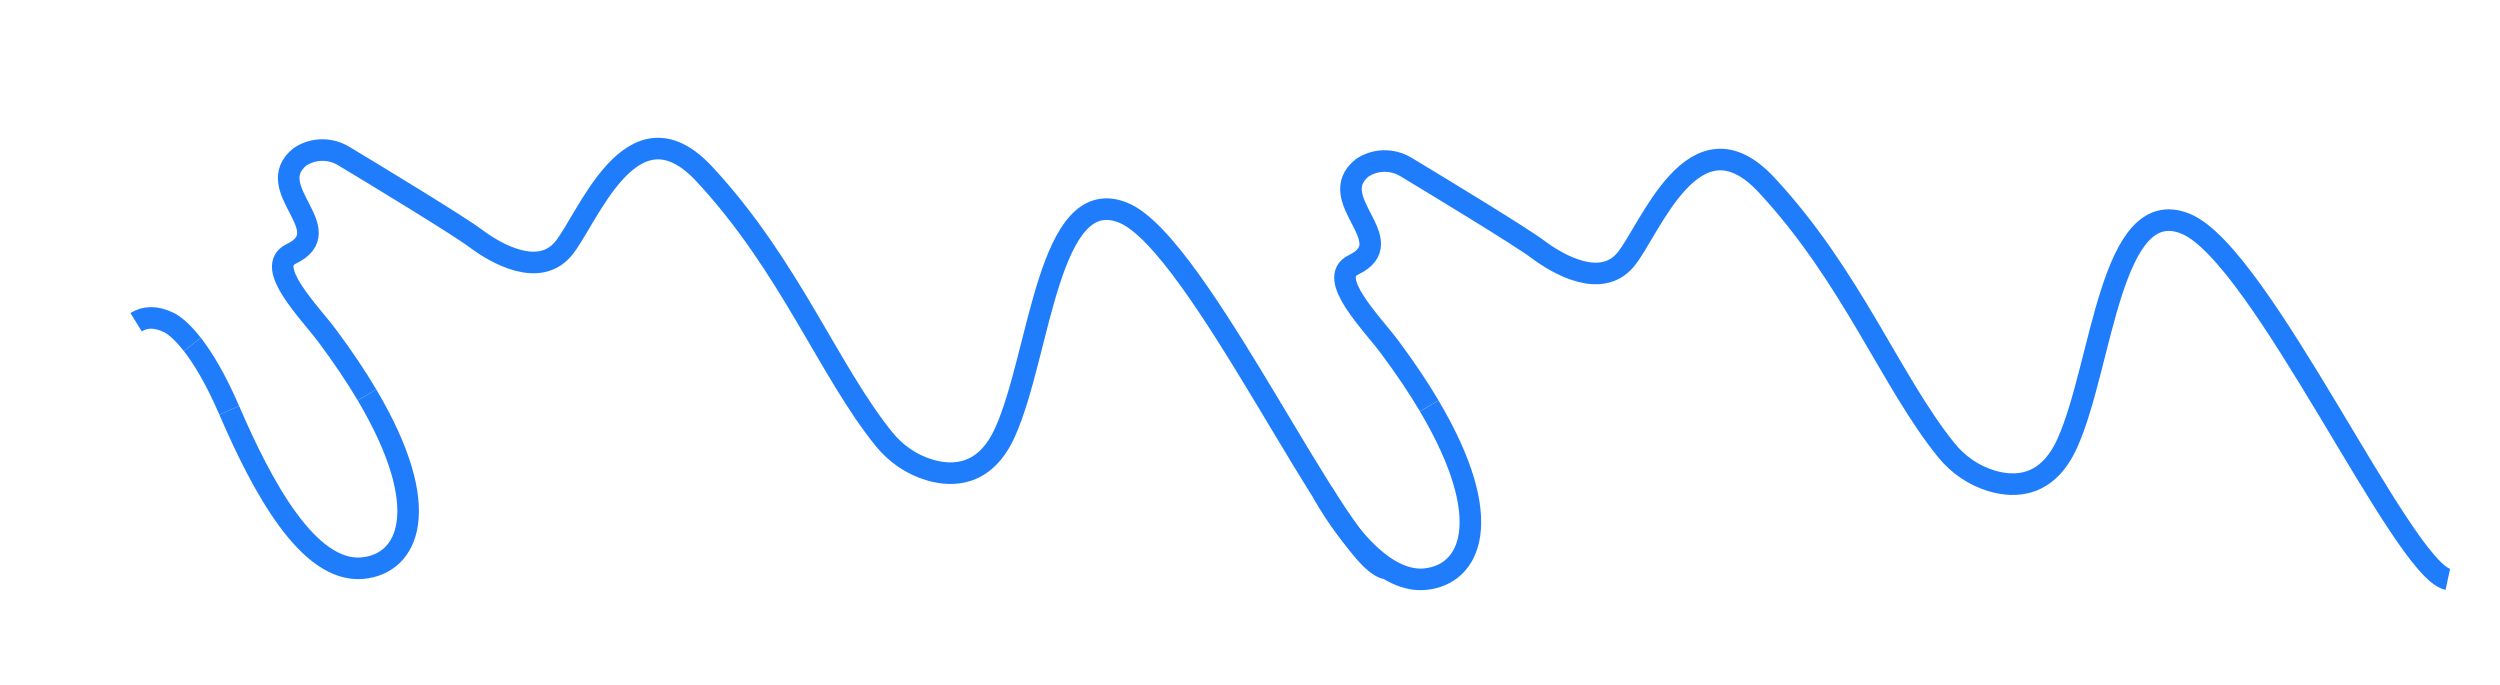 <svg xmlns="http://www.w3.org/2000/svg" xmlns:xlink="http://www.w3.org/1999/xlink" id="Camada_1" x="0px" y="0px" viewBox="0 0 3938.8 1080" style="enable-background:new 0 0 3938.8 1080;" xml:space="preserve"><style type="text/css">	.st0{fill:none;stroke:#1F7DFC;stroke-width:34;stroke-miterlimit:10;}</style><g>	<g>		<path class="st0" d="M214.4,507.6c13.8-8.5,30.7-9.5,50.9,0.2c0,0,14.8,5.5,37.7,34.8"></path>		<g>			<path class="st0" d="M537,238.7"></path>			<path class="st0" d="M578.2,622.2c-16.8-28.4-37.4-59.2-62.1-92.4c-28.4-38.2-100.2-109.2-57.3-129.8    c78.2-37.5-48.3-102.9,13.9-153c0,0,1.4-1,4-2.4c20.2-11.4,44.9-10.8,64.8,1.2c47.8,28.8,180.2,109,207.9,129.8    c33.9,25.4,99.5,61.4,137.6,16.9c38.1-44.5,107.7-241.6,222.4-118.6c134.3,144.2,196.3,310.4,283.5,418.1    c18.5,22.8,43.2,39.9,71.3,48.3c38.2,11.4,88.6,9.3,119.5-59.8c55.1-122.8,67.8-393.9,186.4-345.2    C1888.6,384,2111,880,2183,895.5"></path>			<path class="st0" d="M361.2,646.5C412.3,765,485.5,903.3,571.5,895.1c71.3-6.8,113.9-92,6.7-272.9"></path>			<path class="st0" d="M303,542.6c16.1,20.7,36.3,53.1,58.2,103.9"></path>		</g>	</g>	<g>		<path class="st0" d="M2210.6,256"></path>		<path class="st0" d="M2251.8,639.5c-16.8-28.4-37.4-59.2-62.1-92.4c-28.4-38.2-100.2-109.2-57.3-129.8   c78.2-37.5-48.3-102.9,13.9-153c0,0,1.4-1,4-2.4c20.2-11.4,44.9-10.8,64.8,1.2c47.8,28.8,180.2,109,207.9,129.8   c33.9,25.4,99.5,61.4,137.6,16.9c38.1-44.5,107.7-241.6,222.4-118.6c134.3,144.2,196.3,310.4,283.5,418.1   c18.5,22.8,43.2,39.9,71.3,48.3c38.2,11.4,88.6,9.3,119.5-59.8c55.1-122.8,67.8-393.9,186.4-345.2   c118.6,48.7,340.9,544.7,412.9,560.2"></path>		<path class="st0" d="M2084,776.2c43.5,76.9,103,141.8,161.1,136.3c71.3-6.8,113.9-92,6.7-272.9"></path>	</g></g></svg>
